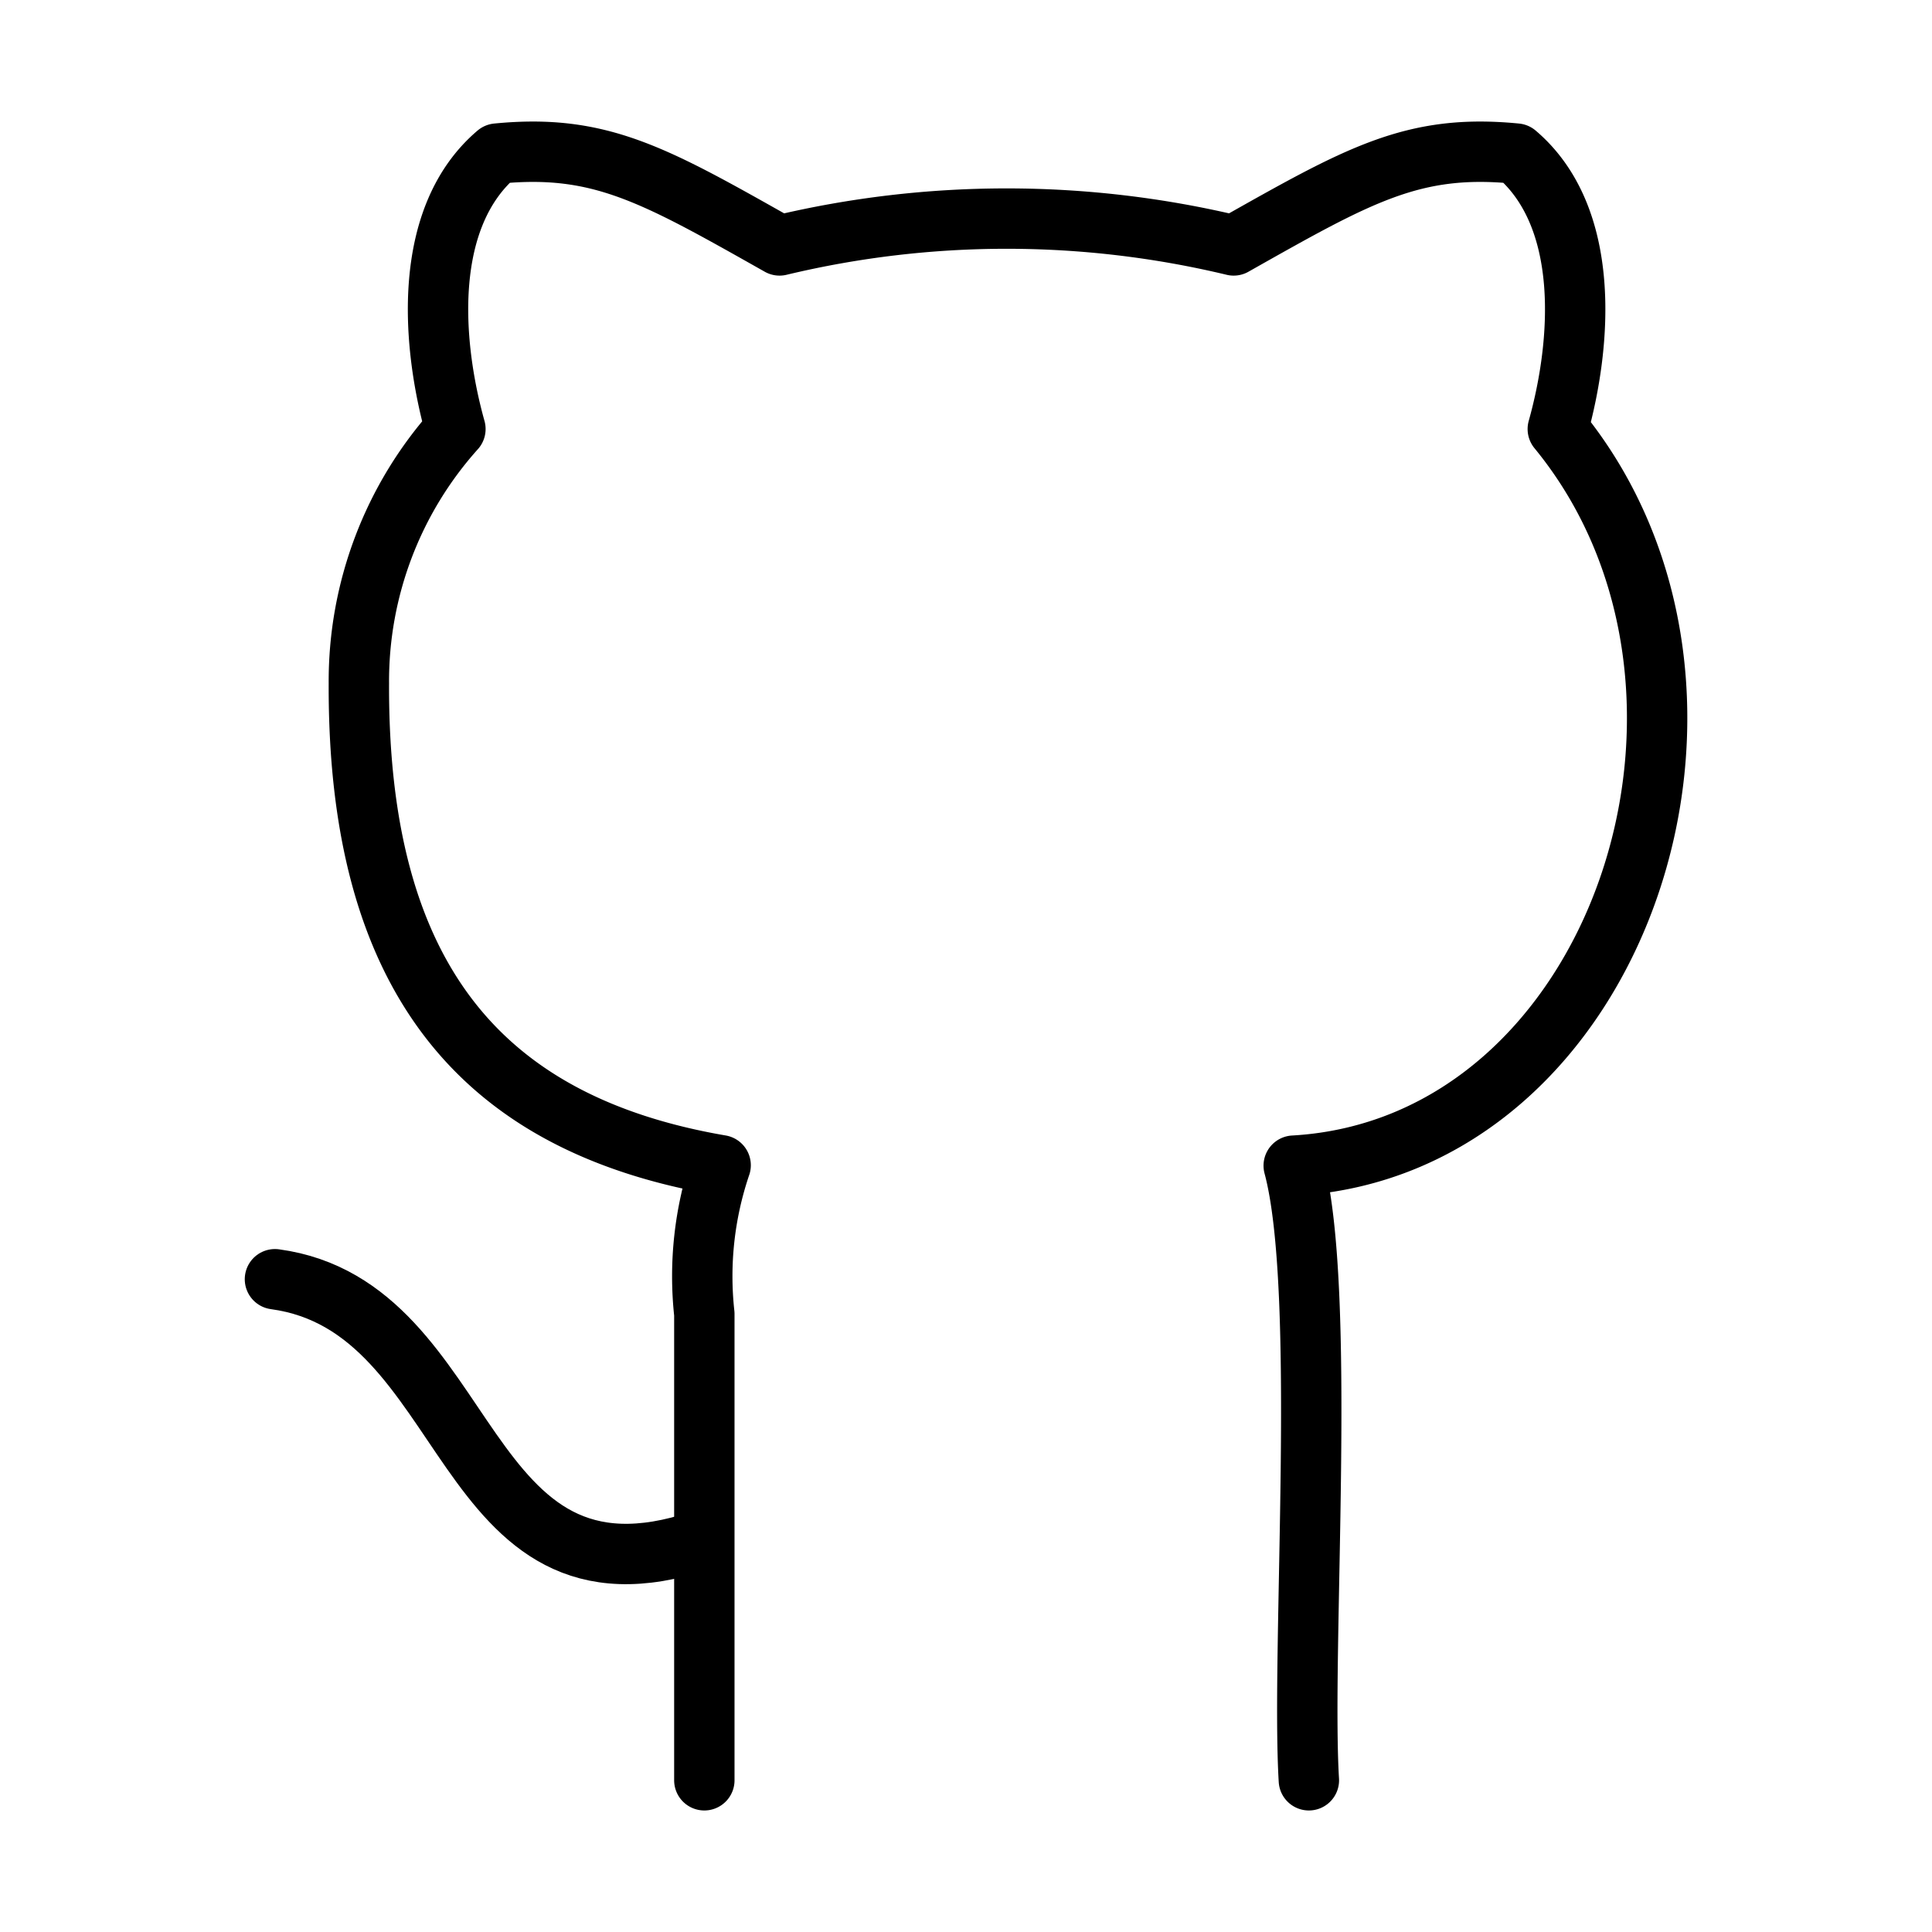 <?xml version="1.0" ?><svg width="30px" height="30px" viewBox="0 0 32 32" xmlns="http://www.w3.org/2000/svg"><defs><style>.a{fill:none;stroke:#000;stroke-linecap:round;stroke-linejoin:round;}</style></defs><path class="a" d="M21.679,29.487c-.131-2.172.303-8.122-.251-10.18,5.405-.305,7.918-7.883,4.374-12.201.404-1.442.546-3.511-.69-4.562-1.709-.168-2.609.353-4.679,1.521a16.131,16.131,0,0,0-7.521,0c-2.07-1.168-2.971-1.689-4.679-1.521C6.997,3.596,7.139,5.662,7.543,7.106a6.255,6.255,0,0,0-1.599,4.215H5.944V11.323h0C5.926,16.111,7.897,18.608,11.936,19.3a5.713,5.713,0,0,0-.27,2.463h-0v7.724"/><path class="a" d="M11.608,25.512c-4.07,1.368-3.717-3.872-7.054-4.324"/></svg>